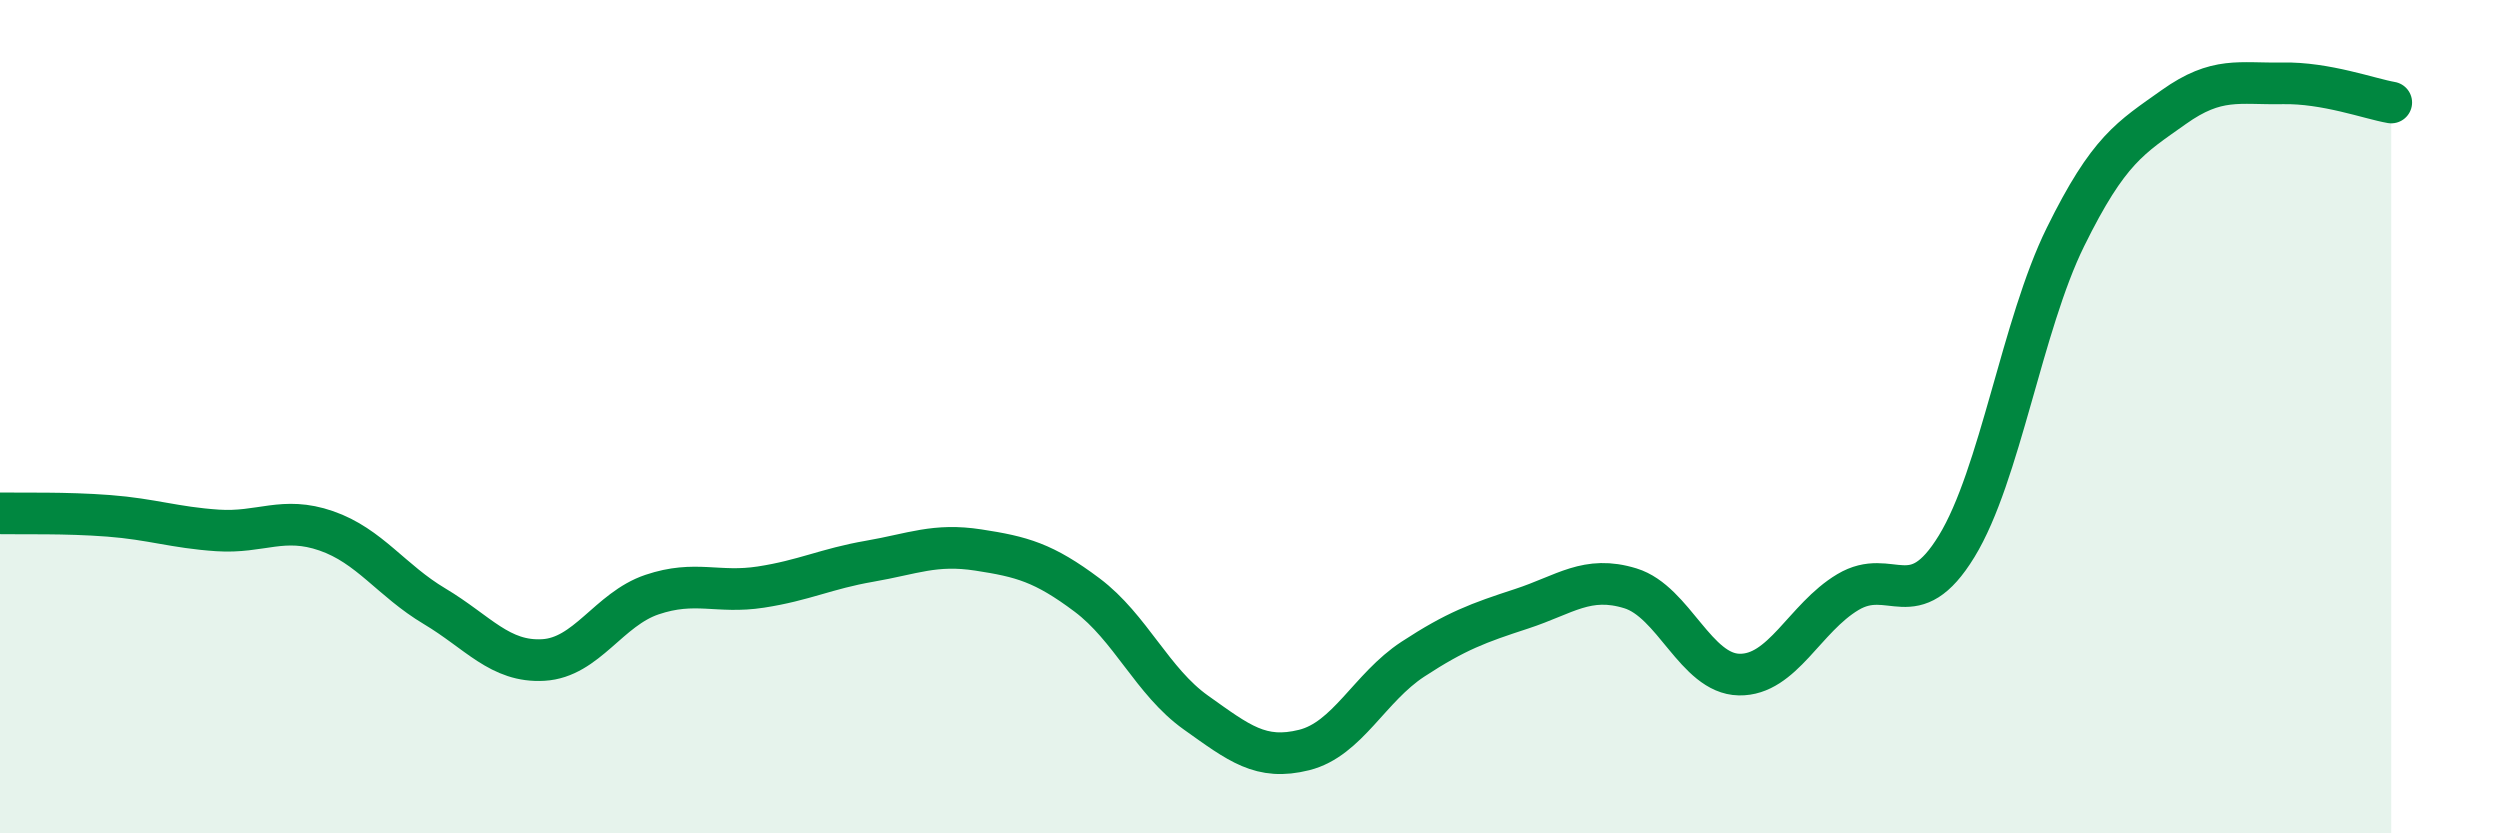 
    <svg width="60" height="20" viewBox="0 0 60 20" xmlns="http://www.w3.org/2000/svg">
      <path
        d="M 0,12.32 C 0.52,12.33 1.57,12.3 2.61,12.38 C 3.65,12.46 4.18,12.66 5.22,12.73 C 6.26,12.8 6.79,12.38 7.83,12.74 C 8.87,13.1 9.39,13.93 10.43,14.55 C 11.47,15.17 12,15.9 13.04,15.84 C 14.08,15.78 14.61,14.62 15.65,14.27 C 16.69,13.92 17.22,14.25 18.26,14.09 C 19.3,13.93 19.83,13.65 20.87,13.47 C 21.91,13.29 22.44,13.04 23.48,13.2 C 24.52,13.36 25.05,13.5 26.09,14.28 C 27.13,15.06 27.66,16.36 28.7,17.1 C 29.74,17.84 30.26,18.26 31.3,18 C 32.34,17.74 32.87,16.5 33.91,15.82 C 34.95,15.14 35.48,14.95 36.52,14.61 C 37.56,14.27 38.09,13.8 39.13,14.12 C 40.17,14.44 40.7,16.17 41.74,16.19 C 42.78,16.21 43.31,14.83 44.35,14.21 C 45.39,13.59 45.92,14.81 46.96,13.11 C 48,11.41 48.53,7.8 49.57,5.69 C 50.61,3.58 51.13,3.31 52.17,2.57 C 53.21,1.83 53.74,2.02 54.78,2 C 55.82,1.98 56.87,2.37 57.39,2.46L57.39 20L0 20Z"
        fill="#008740"
        opacity="0.1"
        stroke-linecap="round"
        stroke-linejoin="round"
      />
      <path
        d="M 0,12.32 C 0.52,12.33 1.57,12.3 2.61,12.38 C 3.65,12.46 4.18,12.66 5.22,12.73 C 6.26,12.8 6.79,12.38 7.83,12.74 C 8.87,13.1 9.39,13.93 10.43,14.55 C 11.47,15.17 12,15.9 13.04,15.84 C 14.08,15.78 14.61,14.62 15.65,14.27 C 16.69,13.92 17.22,14.25 18.26,14.09 C 19.3,13.93 19.83,13.65 20.87,13.47 C 21.91,13.29 22.44,13.04 23.48,13.2 C 24.52,13.36 25.05,13.5 26.09,14.28 C 27.13,15.06 27.66,16.36 28.7,17.1 C 29.74,17.84 30.26,18.26 31.3,18 C 32.34,17.74 32.87,16.5 33.91,15.82 C 34.95,15.14 35.48,14.95 36.52,14.61 C 37.56,14.27 38.09,13.8 39.13,14.12 C 40.17,14.44 40.7,16.17 41.74,16.19 C 42.78,16.21 43.31,14.83 44.35,14.21 C 45.39,13.59 45.92,14.81 46.96,13.11 C 48,11.41 48.53,7.8 49.57,5.69 C 50.61,3.58 51.13,3.31 52.17,2.57 C 53.21,1.83 53.74,2.02 54.78,2 C 55.82,1.98 56.87,2.37 57.39,2.46"
        stroke="#008740"
        stroke-width="1"
        fill="none"
        stroke-linecap="round"
        stroke-linejoin="round"
      />
    </svg>
  